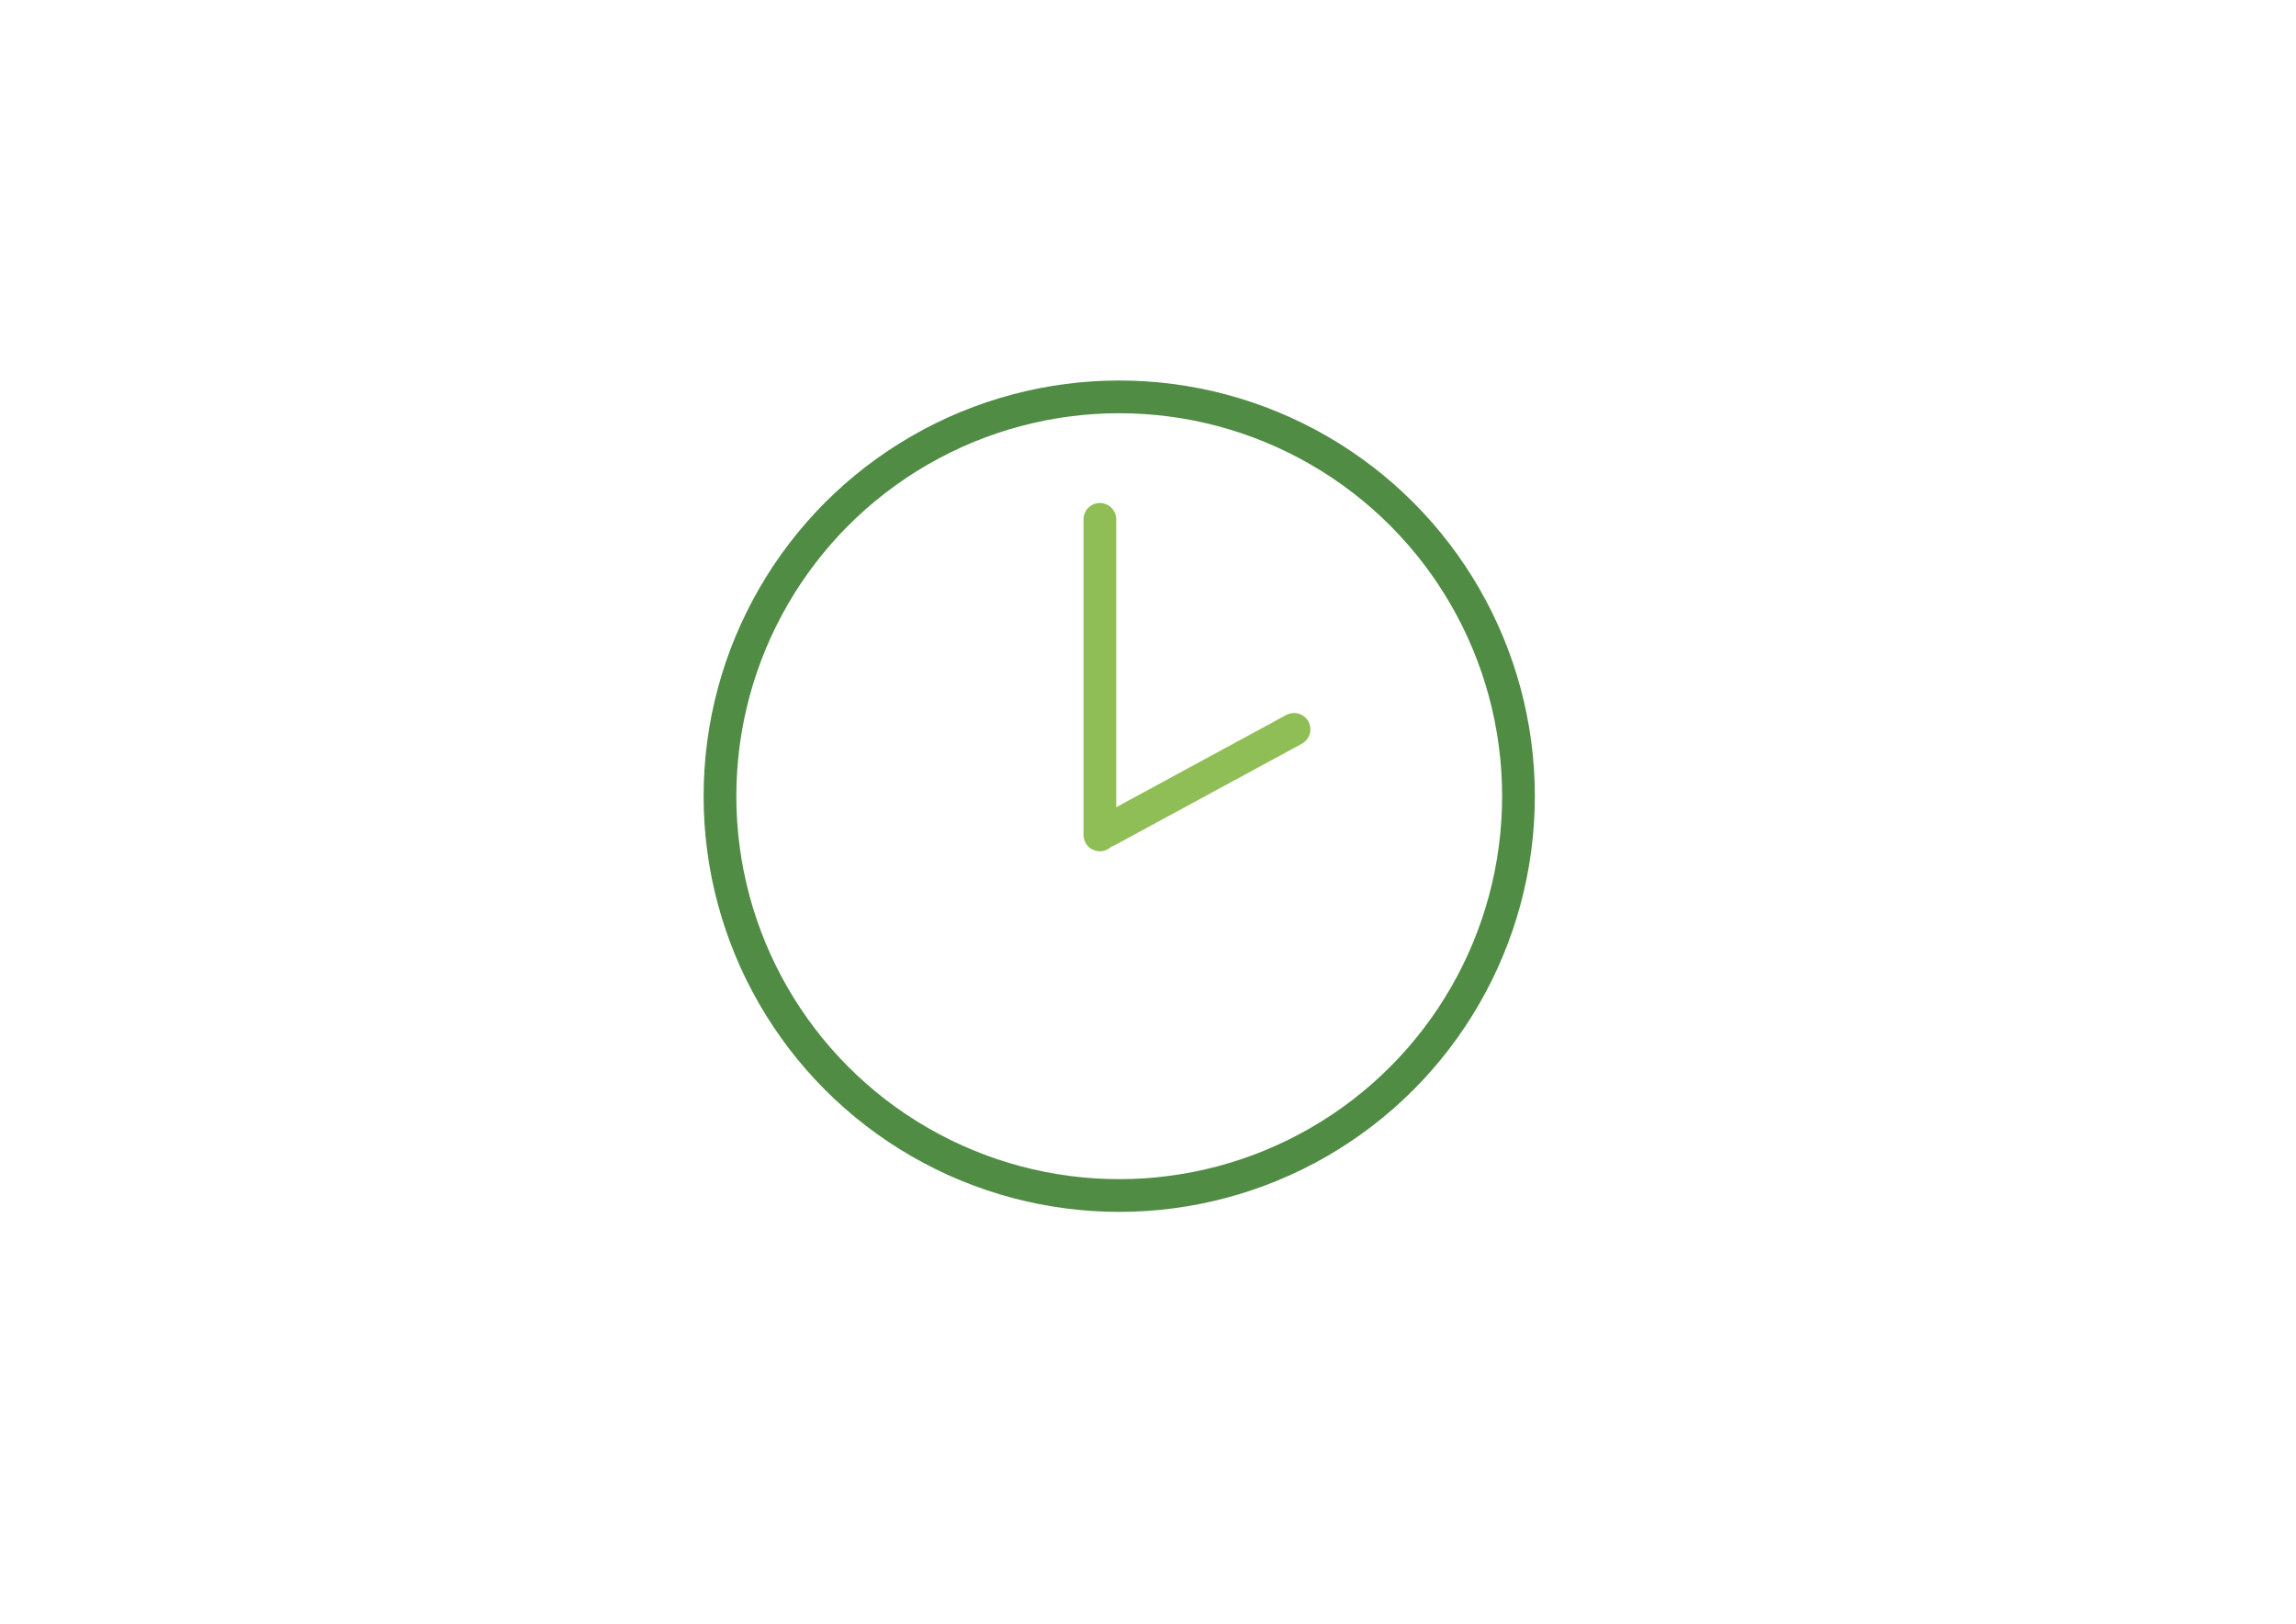 <?xml version="1.0" encoding="utf-8"?>
<!-- Generator: Adobe Illustrator 18.1.1, SVG Export Plug-In . SVG Version: 6.00 Build 0)  -->
<!DOCTYPE svg PUBLIC "-//W3C//DTD SVG 1.1//EN" "http://www.w3.org/Graphics/SVG/1.1/DTD/svg11.dtd">
<svg version="1.1" id="Ebene_1" xmlns="http://www.w3.org/2000/svg" xmlns:xlink="http://www.w3.org/1999/xlink" x="0px" y="0px"
	 viewBox="0 0 841.9 595.3" enable-background="new 0 0 841.9 595.3" xml:space="preserve">
<circle fill="none" stroke="#518C45" stroke-width="12" stroke-linecap="round" stroke-linejoin="round" stroke-miterlimit="10" cx="410.4" cy="291.9" r="146.4"/>
<line fill="none" stroke="#90BE56" stroke-width="12" stroke-linecap="round" stroke-linejoin="round" stroke-miterlimit="10" x1="403.3" y1="190.4" x2="403.3" y2="306.1"/>
<line fill="none" stroke="#90BE56" stroke-width="12" stroke-linecap="round" stroke-linejoin="round" stroke-miterlimit="10" x1="474.5" y1="267.4" x2="405.9" y2="304.6"/>
</svg>
